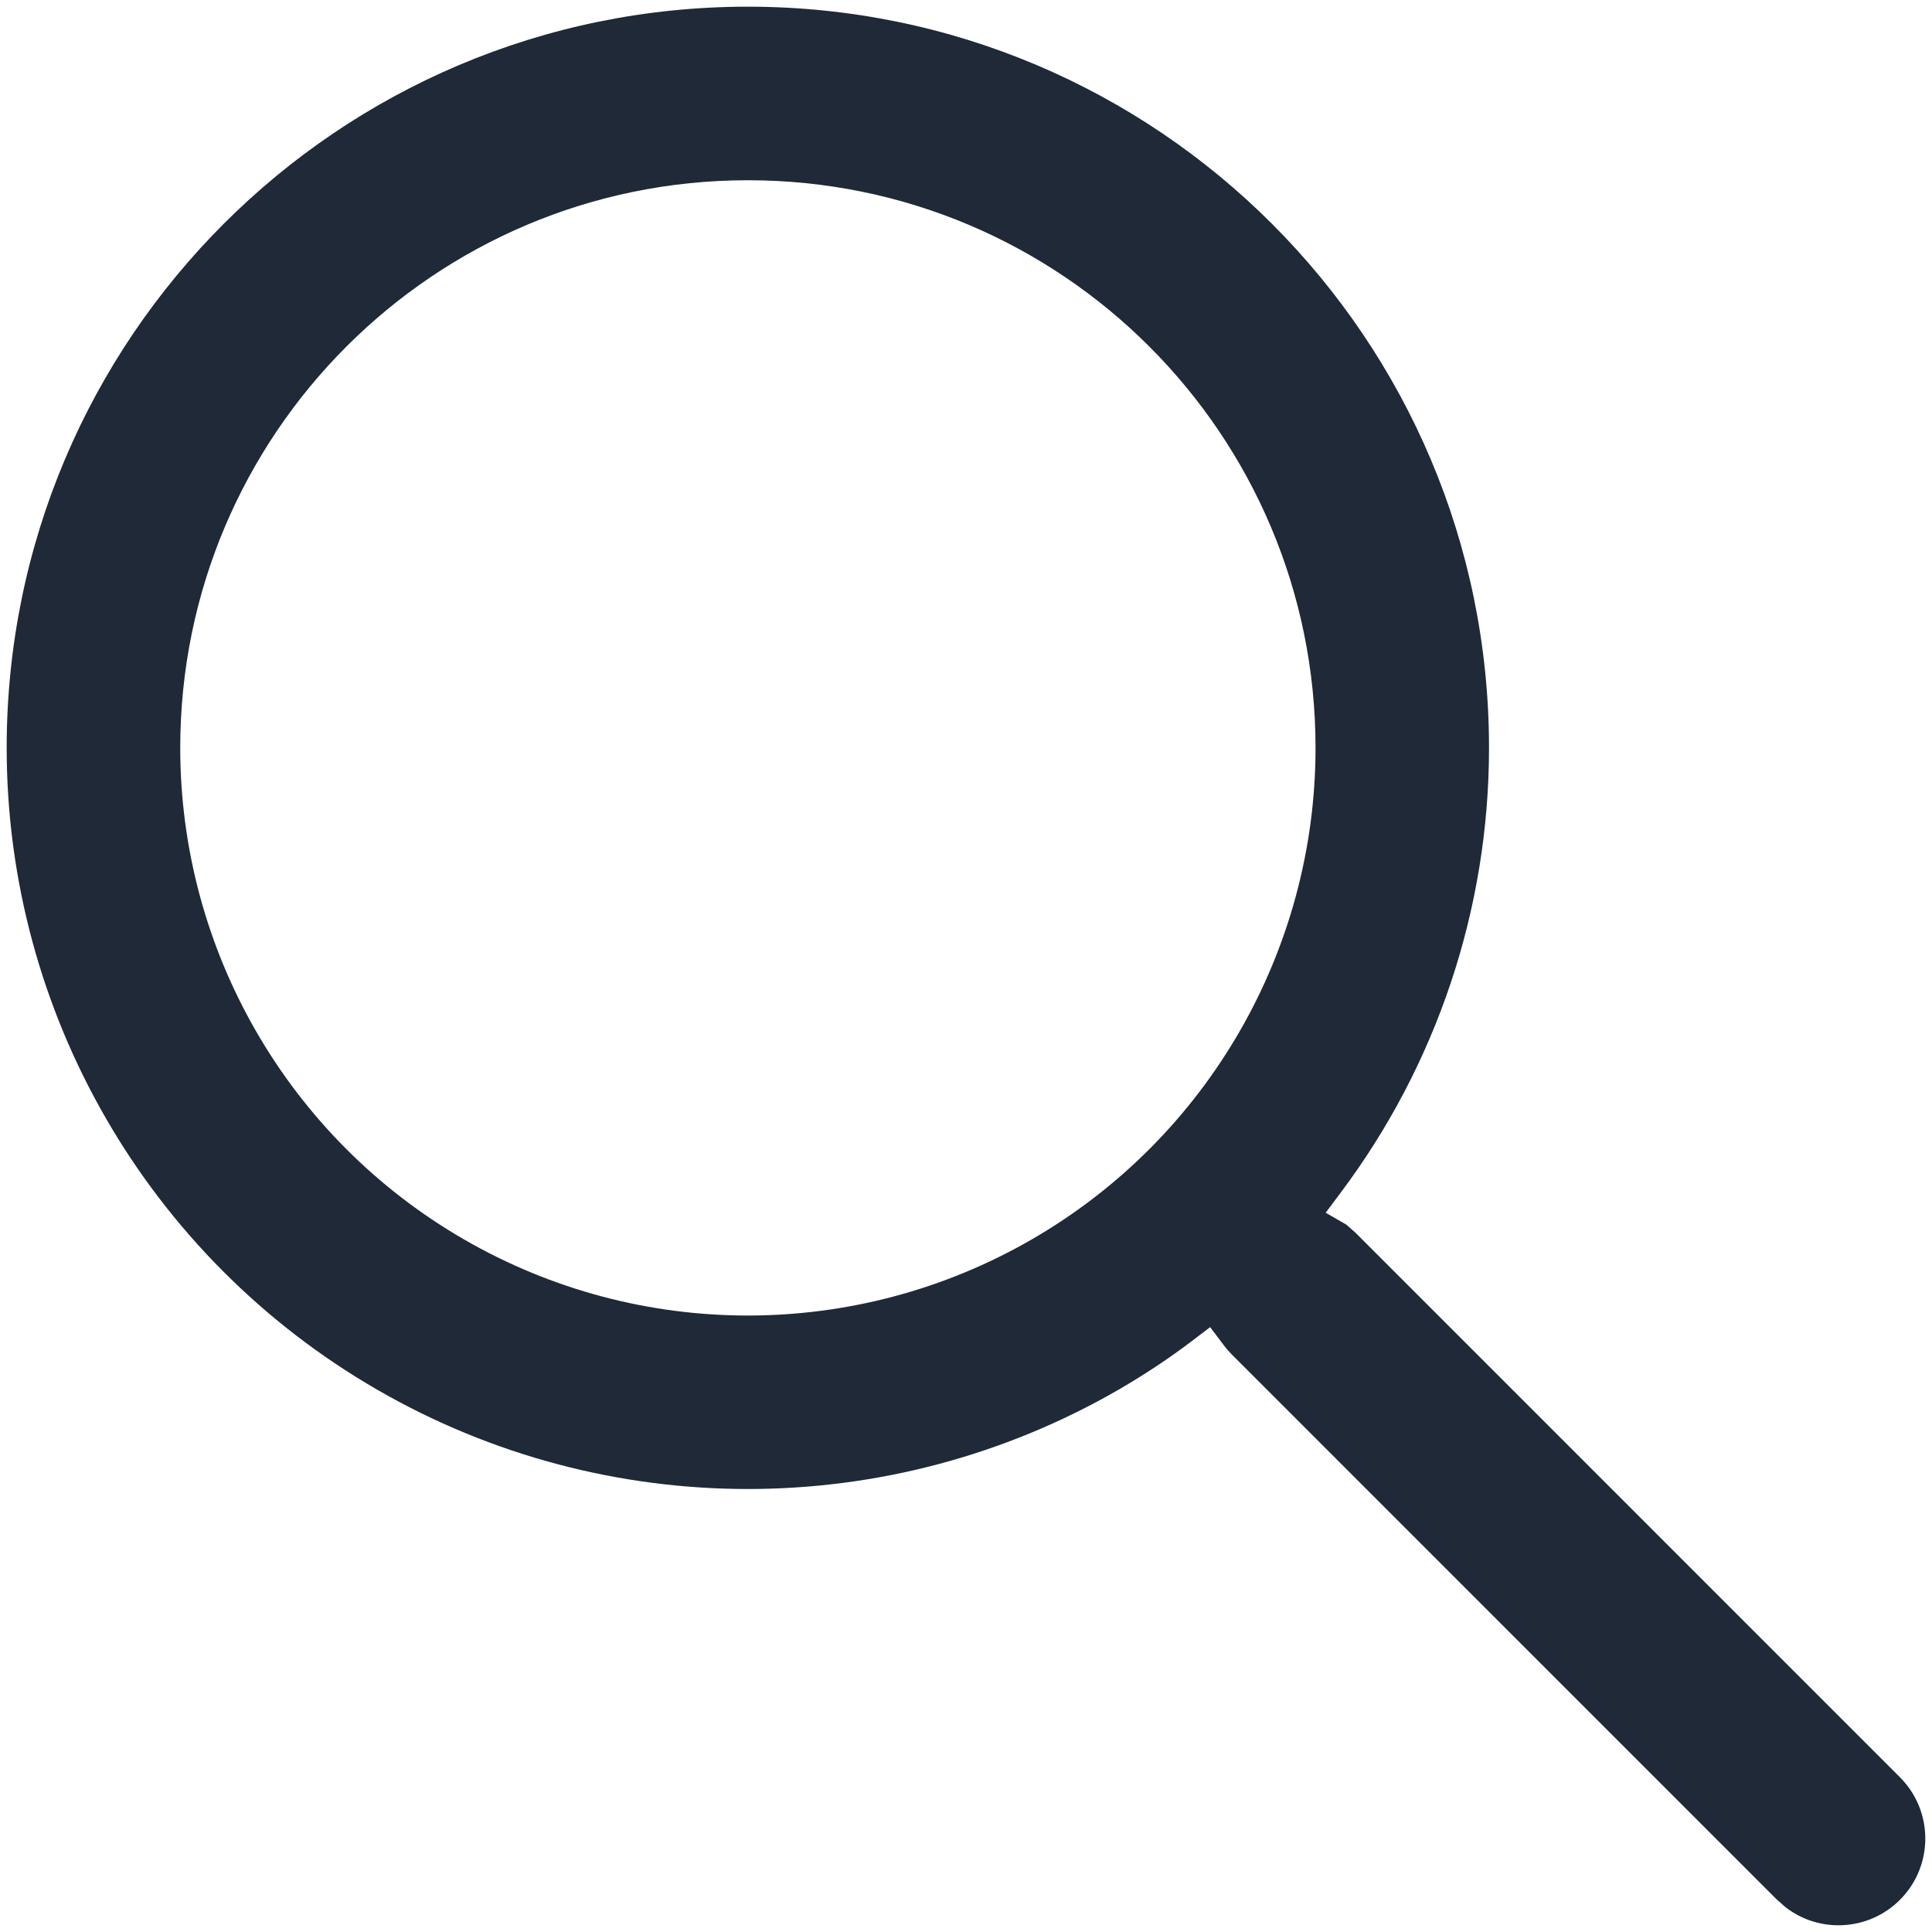 <?xml version="1.0" encoding="UTF-8"?>
<svg width="24px" height="24px" viewBox="0 0 24 24" version="1.1" xmlns="http://www.w3.org/2000/svg" xmlns:xlink="http://www.w3.org/1999/xlink">
    <title>A0B66980-FB37-49DB-984B-4352B72AFC2F</title>
    <g id="🖥--Web" stroke="none" stroke-width="1" fill="none" fill-rule="evenodd">
        <g id="Home" transform="translate(-1185, -78)" fill="#1F2937" fill-rule="nonzero">
            <g id="Group-2" transform="translate(1184, 76)">
                <g id="Core/Icon/Outline/Cart-Copy" transform="translate(0, 1)">
                    <path d="M10.29,1.083 C15.375,1.083 19.497,5.205 19.497,10.29 C19.497,12.292 18.846,14.227 17.655,15.815 L17.468,16.065 L17.725,16.213 L17.839,16.314 L24.601,23.077 C25.022,23.498 25.022,24.18 24.601,24.601 C24.216,24.986 23.605,25.022 23.179,24.691 L23.064,24.589 L16.303,17.827 C16.266,17.79 16.232,17.751 16.201,17.709 L16.033,17.486 L15.811,17.655 C15.525,17.873 15.218,18.076 14.894,18.264 C12.045,19.908 8.535,19.908 5.687,18.264 C2.838,16.619 1.083,13.58 1.083,10.29 C1.083,5.205 5.205,1.083 10.29,1.083 Z M10.29,3.239 C6.396,3.239 3.239,6.396 3.239,10.29 C3.239,12.809 4.583,15.137 6.765,16.397 C8.946,17.657 11.634,17.657 13.816,16.397 C15.998,15.137 17.342,12.809 17.342,10.29 C17.342,6.396 14.185,3.239 10.29,3.239 Z" id="icon-search"></path>
                </g>
            </g>
        </g>
    </g>
</svg>
